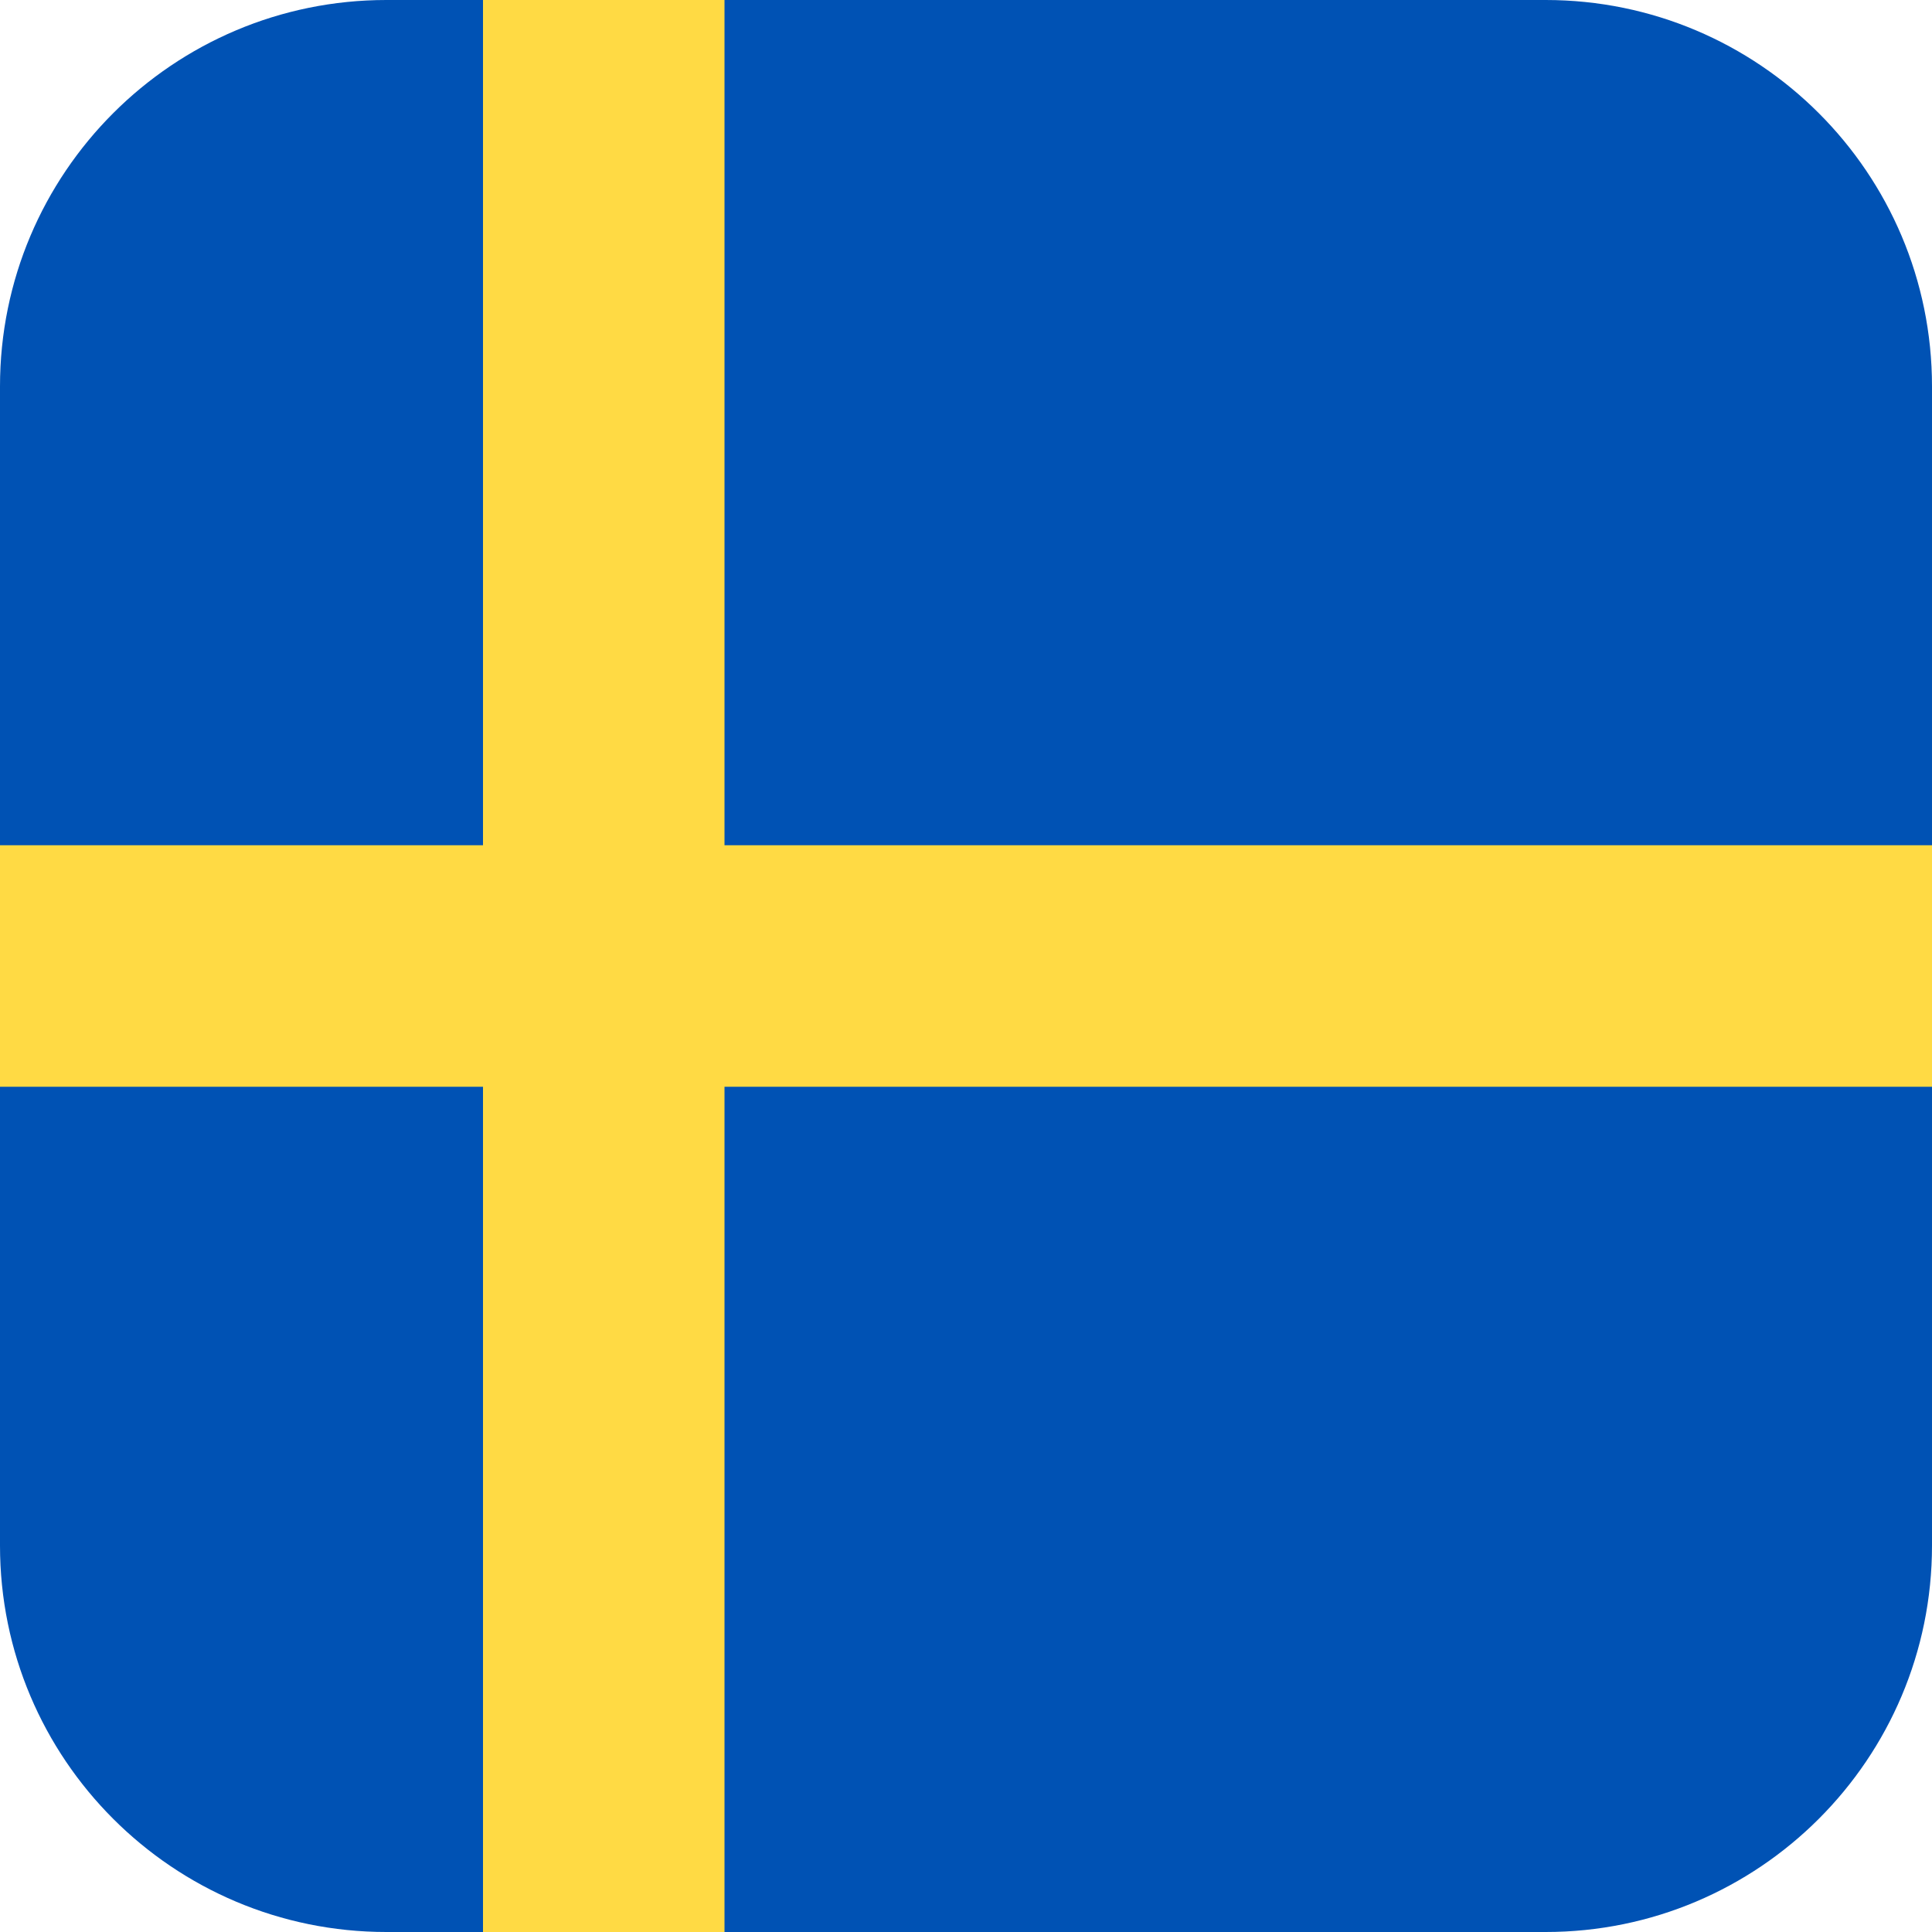 <svg width="40" height="40" viewBox="0 0 40 40" fill="none" xmlns="http://www.w3.org/2000/svg">
<g clip-path="url(#clip0_5586_14308)">
<path d="M40 0H0V40H40V0Z" fill="#0052B4"/>
<path d="M15 0H10V40H15V0Z" fill="#FFDA44"/>
<path d="M40 17.5H0V22.5H40V17.5Z" fill="#FFDA44"/>
</g>
<defs>
<clipPath id="clip0_5586_14308">
<path d="M0 8C0 3.582 3.582 0 8 0H32C36.418 0 40 3.582 40 8V32C40 36.418 36.418 40 32 40H8C3.582 40 0 36.418 0 32V8Z" fill="white"/>
</clipPath>
</defs>
</svg>
